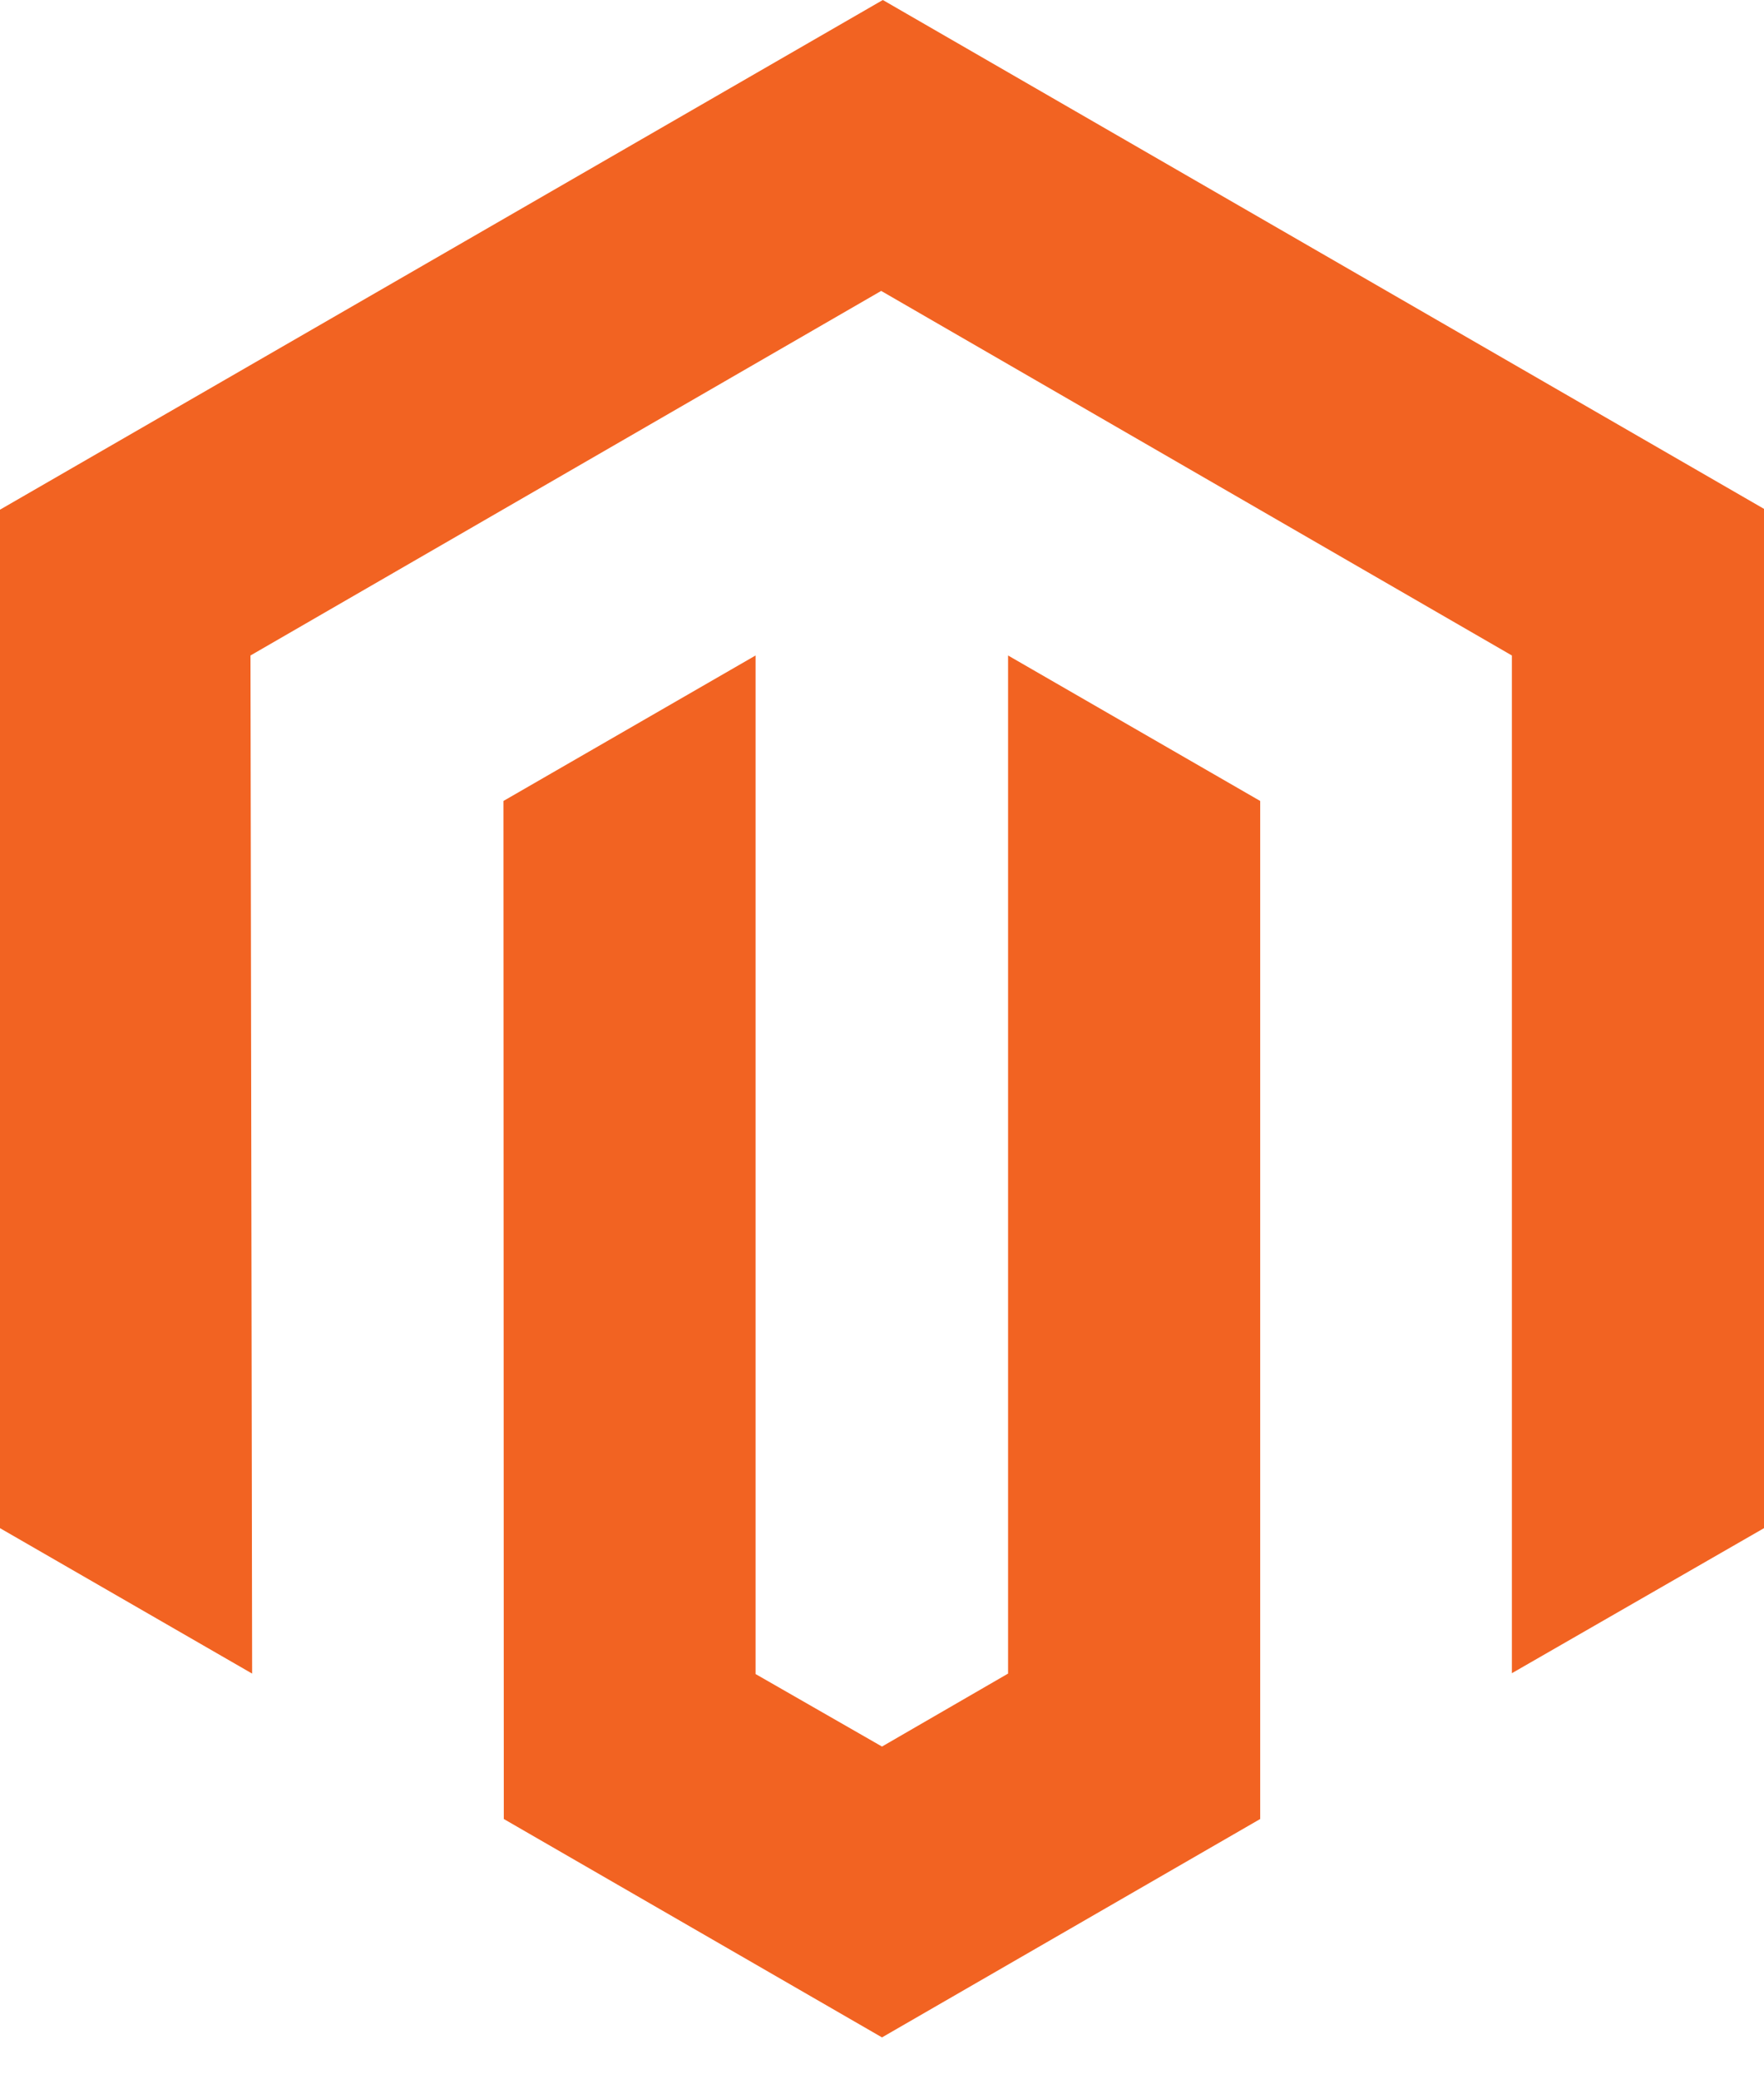 <svg xmlns="http://www.w3.org/2000/svg" width="28" height="33" viewBox="0 0 28 33" fill="none"><path d="M14.013 0L0 8.089V24.253L4.002 26.561L3.976 10.403L13.987 4.617L23.998 10.403V26.555L28 24.253V8.076L14.013 0Z" fill="#F26322"></path><path d="M16.001 26.561L14 27.719L11.993 26.568V10.403L7.991 12.712L7.997 28.869L14 32.335L20.003 28.869V12.712L16.001 10.403V26.561Z" fill="#F26322"></path></svg>